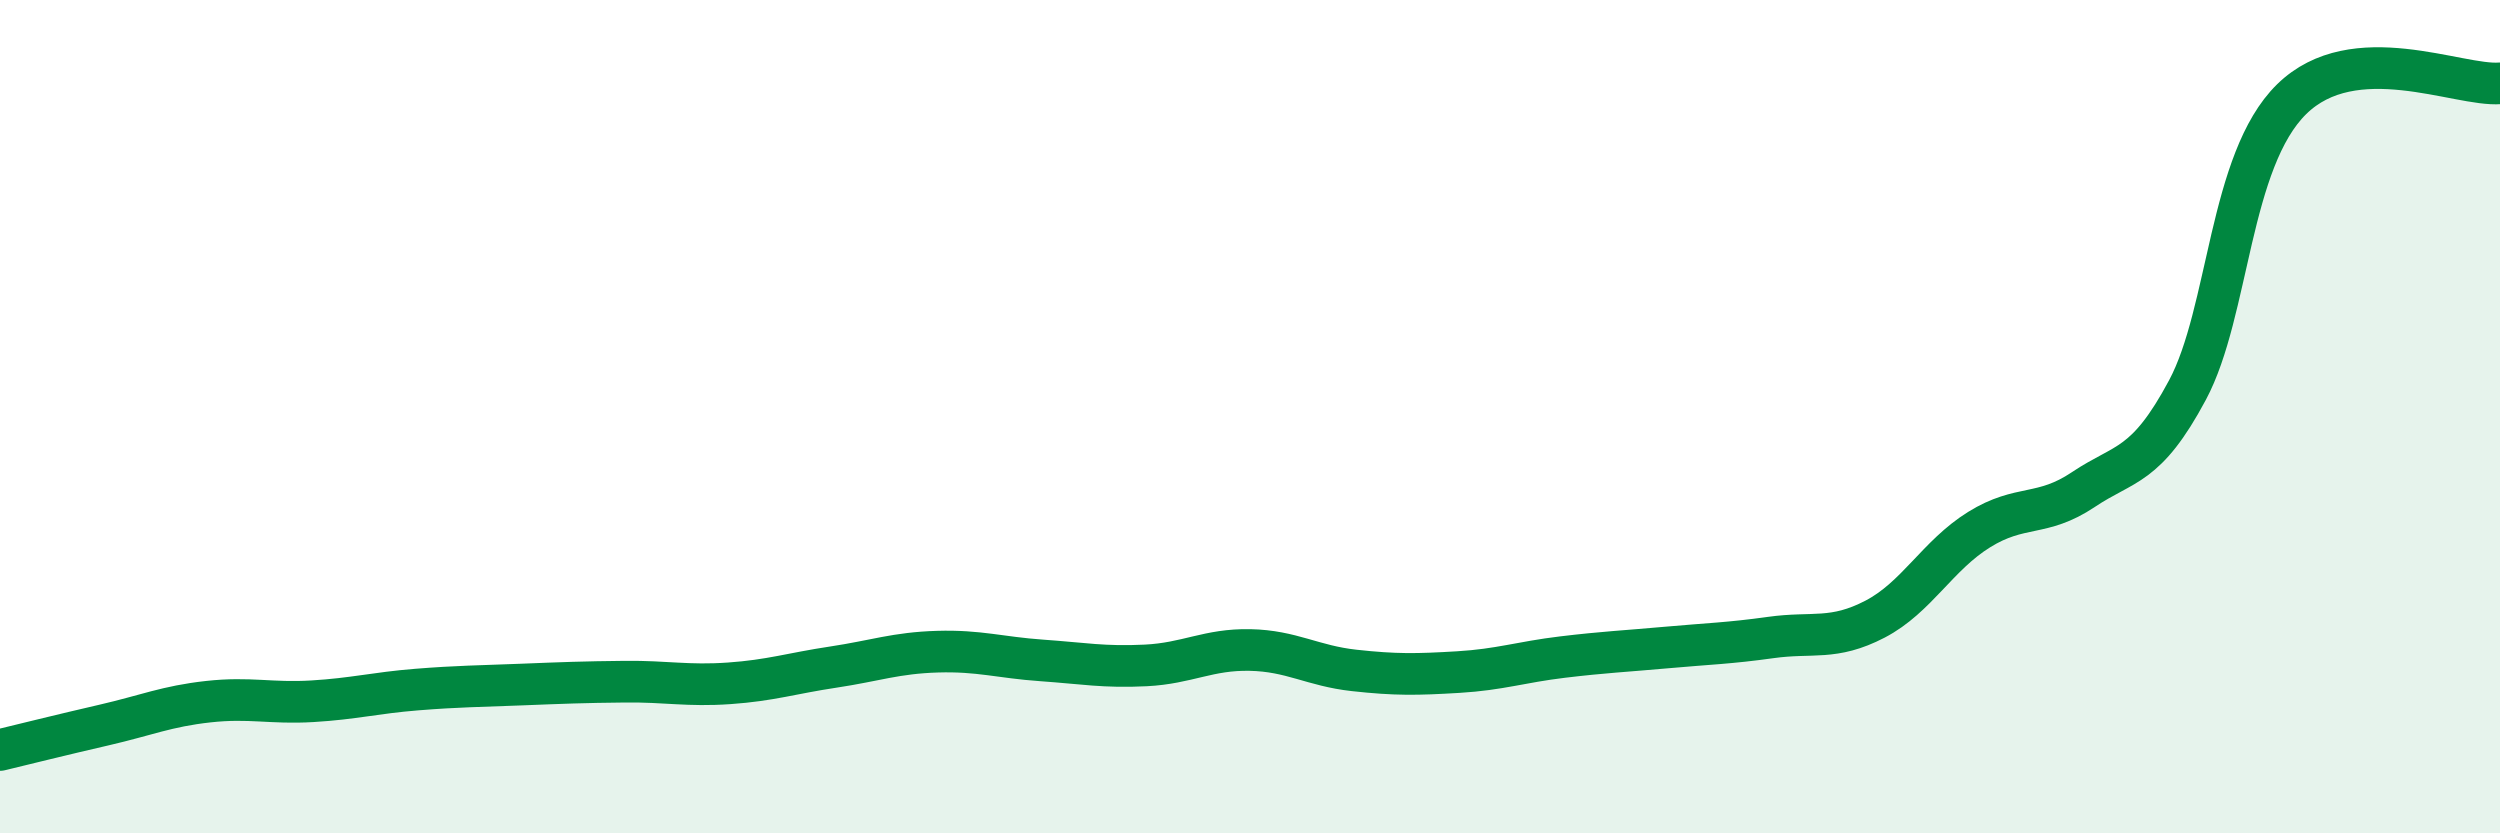 
    <svg width="60" height="20" viewBox="0 0 60 20" xmlns="http://www.w3.org/2000/svg">
      <path
        d="M 0,18 C 0.5,17.88 1.5,17.63 2.5,17.4 C 3.5,17.17 4,16.95 5,16.84 C 6,16.73 6.5,16.89 7.5,16.83 C 8.5,16.77 9,16.63 10,16.55 C 11,16.47 11.5,16.47 12.5,16.43 C 13.5,16.39 14,16.37 15,16.36 C 16,16.35 16.5,16.47 17.5,16.4 C 18.5,16.33 19,16.16 20,16.01 C 21,15.86 21.5,15.67 22.5,15.64 C 23.5,15.61 24,15.78 25,15.85 C 26,15.92 26.5,16.02 27.5,15.97 C 28.5,15.92 29,15.58 30,15.6 C 31,15.62 31.5,15.98 32.5,16.09 C 33.5,16.2 34,16.19 35,16.13 C 36,16.07 36.5,15.89 37.5,15.77 C 38.5,15.65 39,15.63 40,15.54 C 41,15.45 41.5,15.44 42.5,15.3 C 43.5,15.16 44,15.38 45,14.86 C 46,14.34 46.5,13.33 47.5,12.71 C 48.5,12.09 49,12.42 50,11.75 C 51,11.08 51.5,11.23 52.5,9.36 C 53.5,7.49 53.5,3.85 55,2.38 C 56.5,0.91 59,2.08 60,2L60 20L0 20Z"
        fill="#008740"
        opacity="0.1"
        stroke-linecap="round"
        stroke-linejoin="round"
      />
      <path
        d="M 0,18 C 0.5,17.88 1.5,17.63 2.5,17.4 C 3.5,17.17 4,16.95 5,16.84 C 6,16.73 6.5,16.89 7.5,16.83 C 8.5,16.77 9,16.63 10,16.55 C 11,16.47 11.5,16.47 12.5,16.43 C 13.5,16.39 14,16.37 15,16.36 C 16,16.35 16.5,16.47 17.5,16.4 C 18.5,16.33 19,16.16 20,16.01 C 21,15.86 21.5,15.67 22.5,15.64 C 23.5,15.61 24,15.78 25,15.85 C 26,15.92 26.5,16.02 27.5,15.97 C 28.5,15.92 29,15.58 30,15.6 C 31,15.62 31.5,15.98 32.5,16.09 C 33.5,16.2 34,16.19 35,16.13 C 36,16.07 36.5,15.89 37.5,15.77 C 38.5,15.65 39,15.63 40,15.54 C 41,15.45 41.5,15.44 42.5,15.3 C 43.5,15.16 44,15.38 45,14.86 C 46,14.34 46.5,13.33 47.5,12.71 C 48.5,12.09 49,12.42 50,11.75 C 51,11.08 51.5,11.23 52.5,9.36 C 53.5,7.49 53.5,3.85 55,2.38 C 56.5,0.91 59,2.08 60,2"
        stroke="#008740"
        stroke-width="1"
        fill="none"
        stroke-linecap="round"
        stroke-linejoin="round"
      />
    </svg>
  